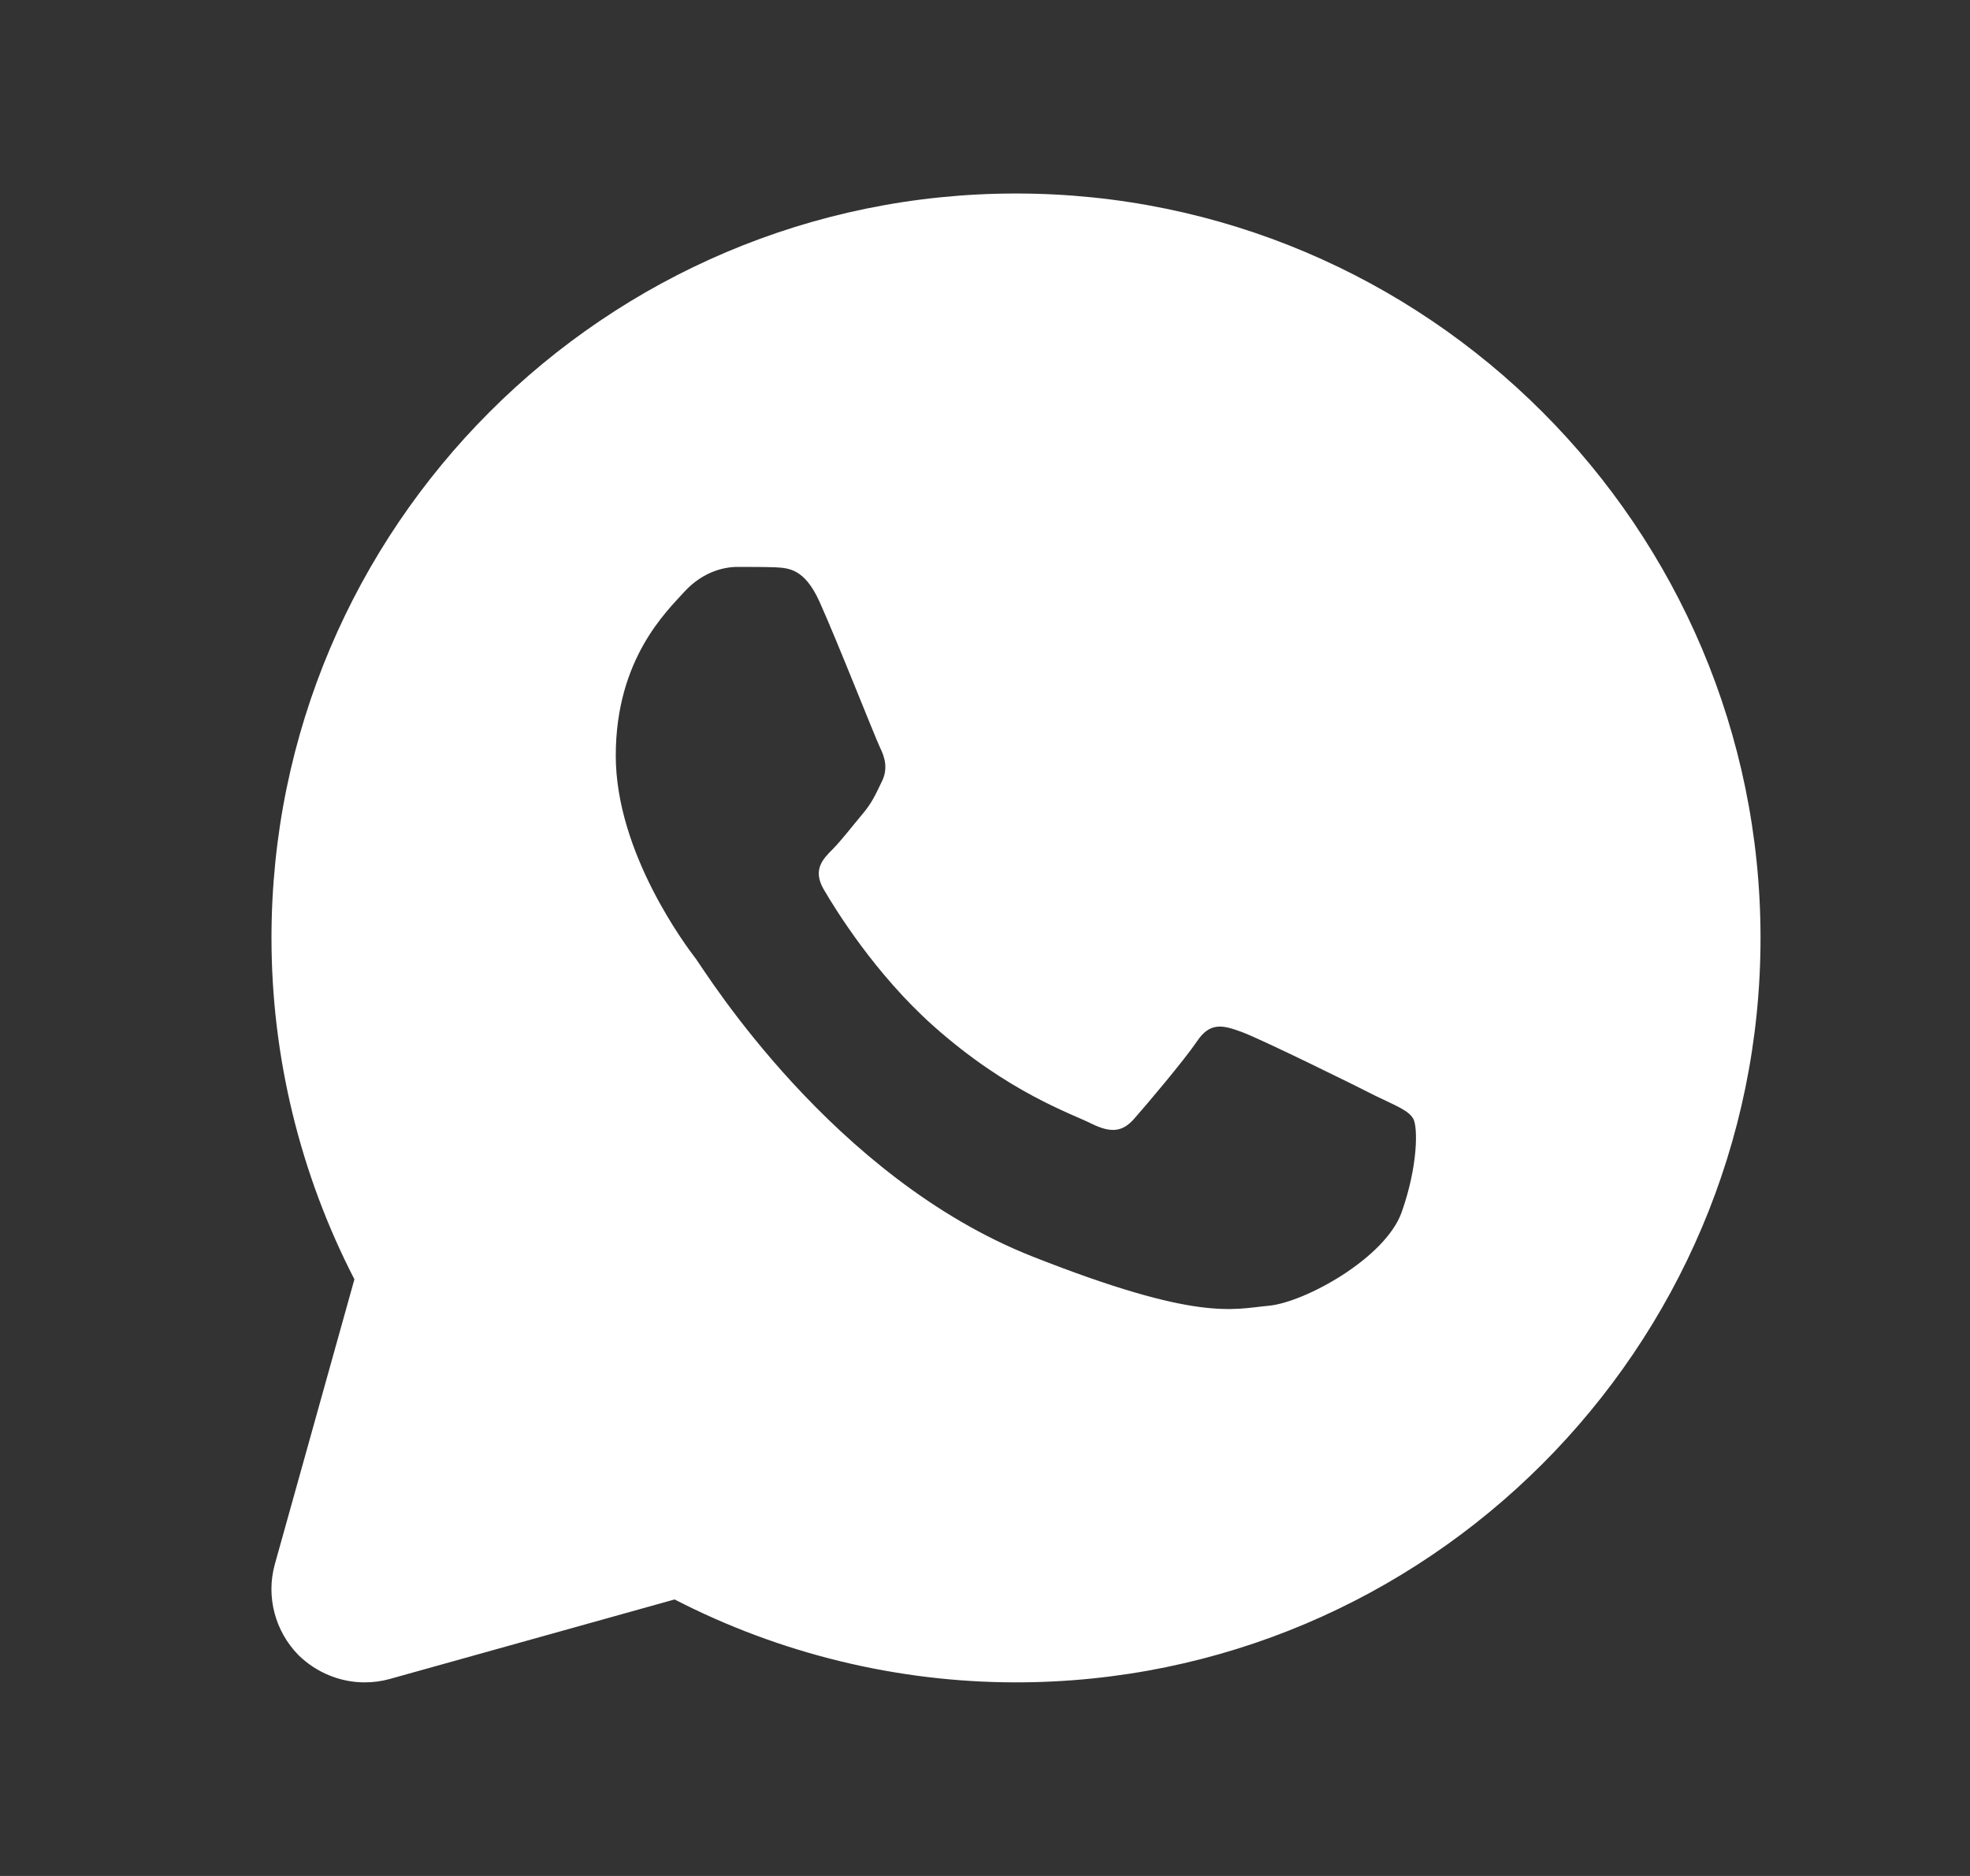 <svg xmlns="http://www.w3.org/2000/svg" fill="none" viewBox="0 0 21 20" height="20" width="21">
<rect x="0" y="0" width="21" height="20" fill="#333333" stroke="none"/>
<g clip-path="url(#clip0_18356_4077)">
<g clip-path="url(#clip1_18356_4077)">
<path fill="white" d="M10.83 2.063C6.453 2.063 2.894 5.623 2.894 10C2.894 11.266 3.199 12.516 3.778 13.639L2.929 16.679C2.834 17.024 2.933 17.393 3.183 17.647C3.374 17.833 3.628 17.936 3.886 17.936C3.977 17.936 4.064 17.925 4.151 17.901L7.191 17.052C8.314 17.631 9.568 17.936 10.83 17.936C15.207 17.936 18.767 14.377 18.767 10C18.767 5.623 15.207 2.063 10.83 2.063ZM14.941 12.925C14.767 13.413 13.909 13.885 13.524 13.921C13.14 13.956 12.778 14.095 11.009 13.397C8.874 12.556 7.525 10.369 7.421 10.226C7.314 10.087 6.564 9.091 6.564 8.056C6.564 7.024 7.108 6.516 7.298 6.306C7.493 6.095 7.719 6.044 7.858 6.044C8.001 6.044 8.14 6.044 8.263 6.048C8.409 6.056 8.576 6.063 8.735 6.413C8.921 6.825 9.33 7.865 9.382 7.972C9.433 8.075 9.469 8.198 9.398 8.337C9.33 8.476 9.294 8.563 9.187 8.687C9.084 8.81 8.969 8.96 8.874 9.056C8.771 9.159 8.659 9.274 8.782 9.484C8.905 9.694 9.326 10.381 9.949 10.937C10.751 11.651 11.425 11.873 11.636 11.98C11.846 12.083 11.969 12.067 12.092 11.925C12.215 11.786 12.616 11.313 12.759 11.103C12.898 10.893 13.036 10.929 13.231 11C13.421 11.067 14.453 11.575 14.663 11.683C14.874 11.786 15.013 11.837 15.064 11.925C15.116 12.012 15.116 12.433 14.941 12.925Z"></path>
</g>
</g>
<defs>
<clipPath id="clip0_18356_4077">
<rect transform="translate(0.83)" fill="white" height="20" width="20"></rect>
</clipPath>
<clipPath id="clip1_18356_4077">
<rect transform="translate(0.83)" fill="white" height="20" width="20"></rect>
</clipPath>
</defs>
</svg>
